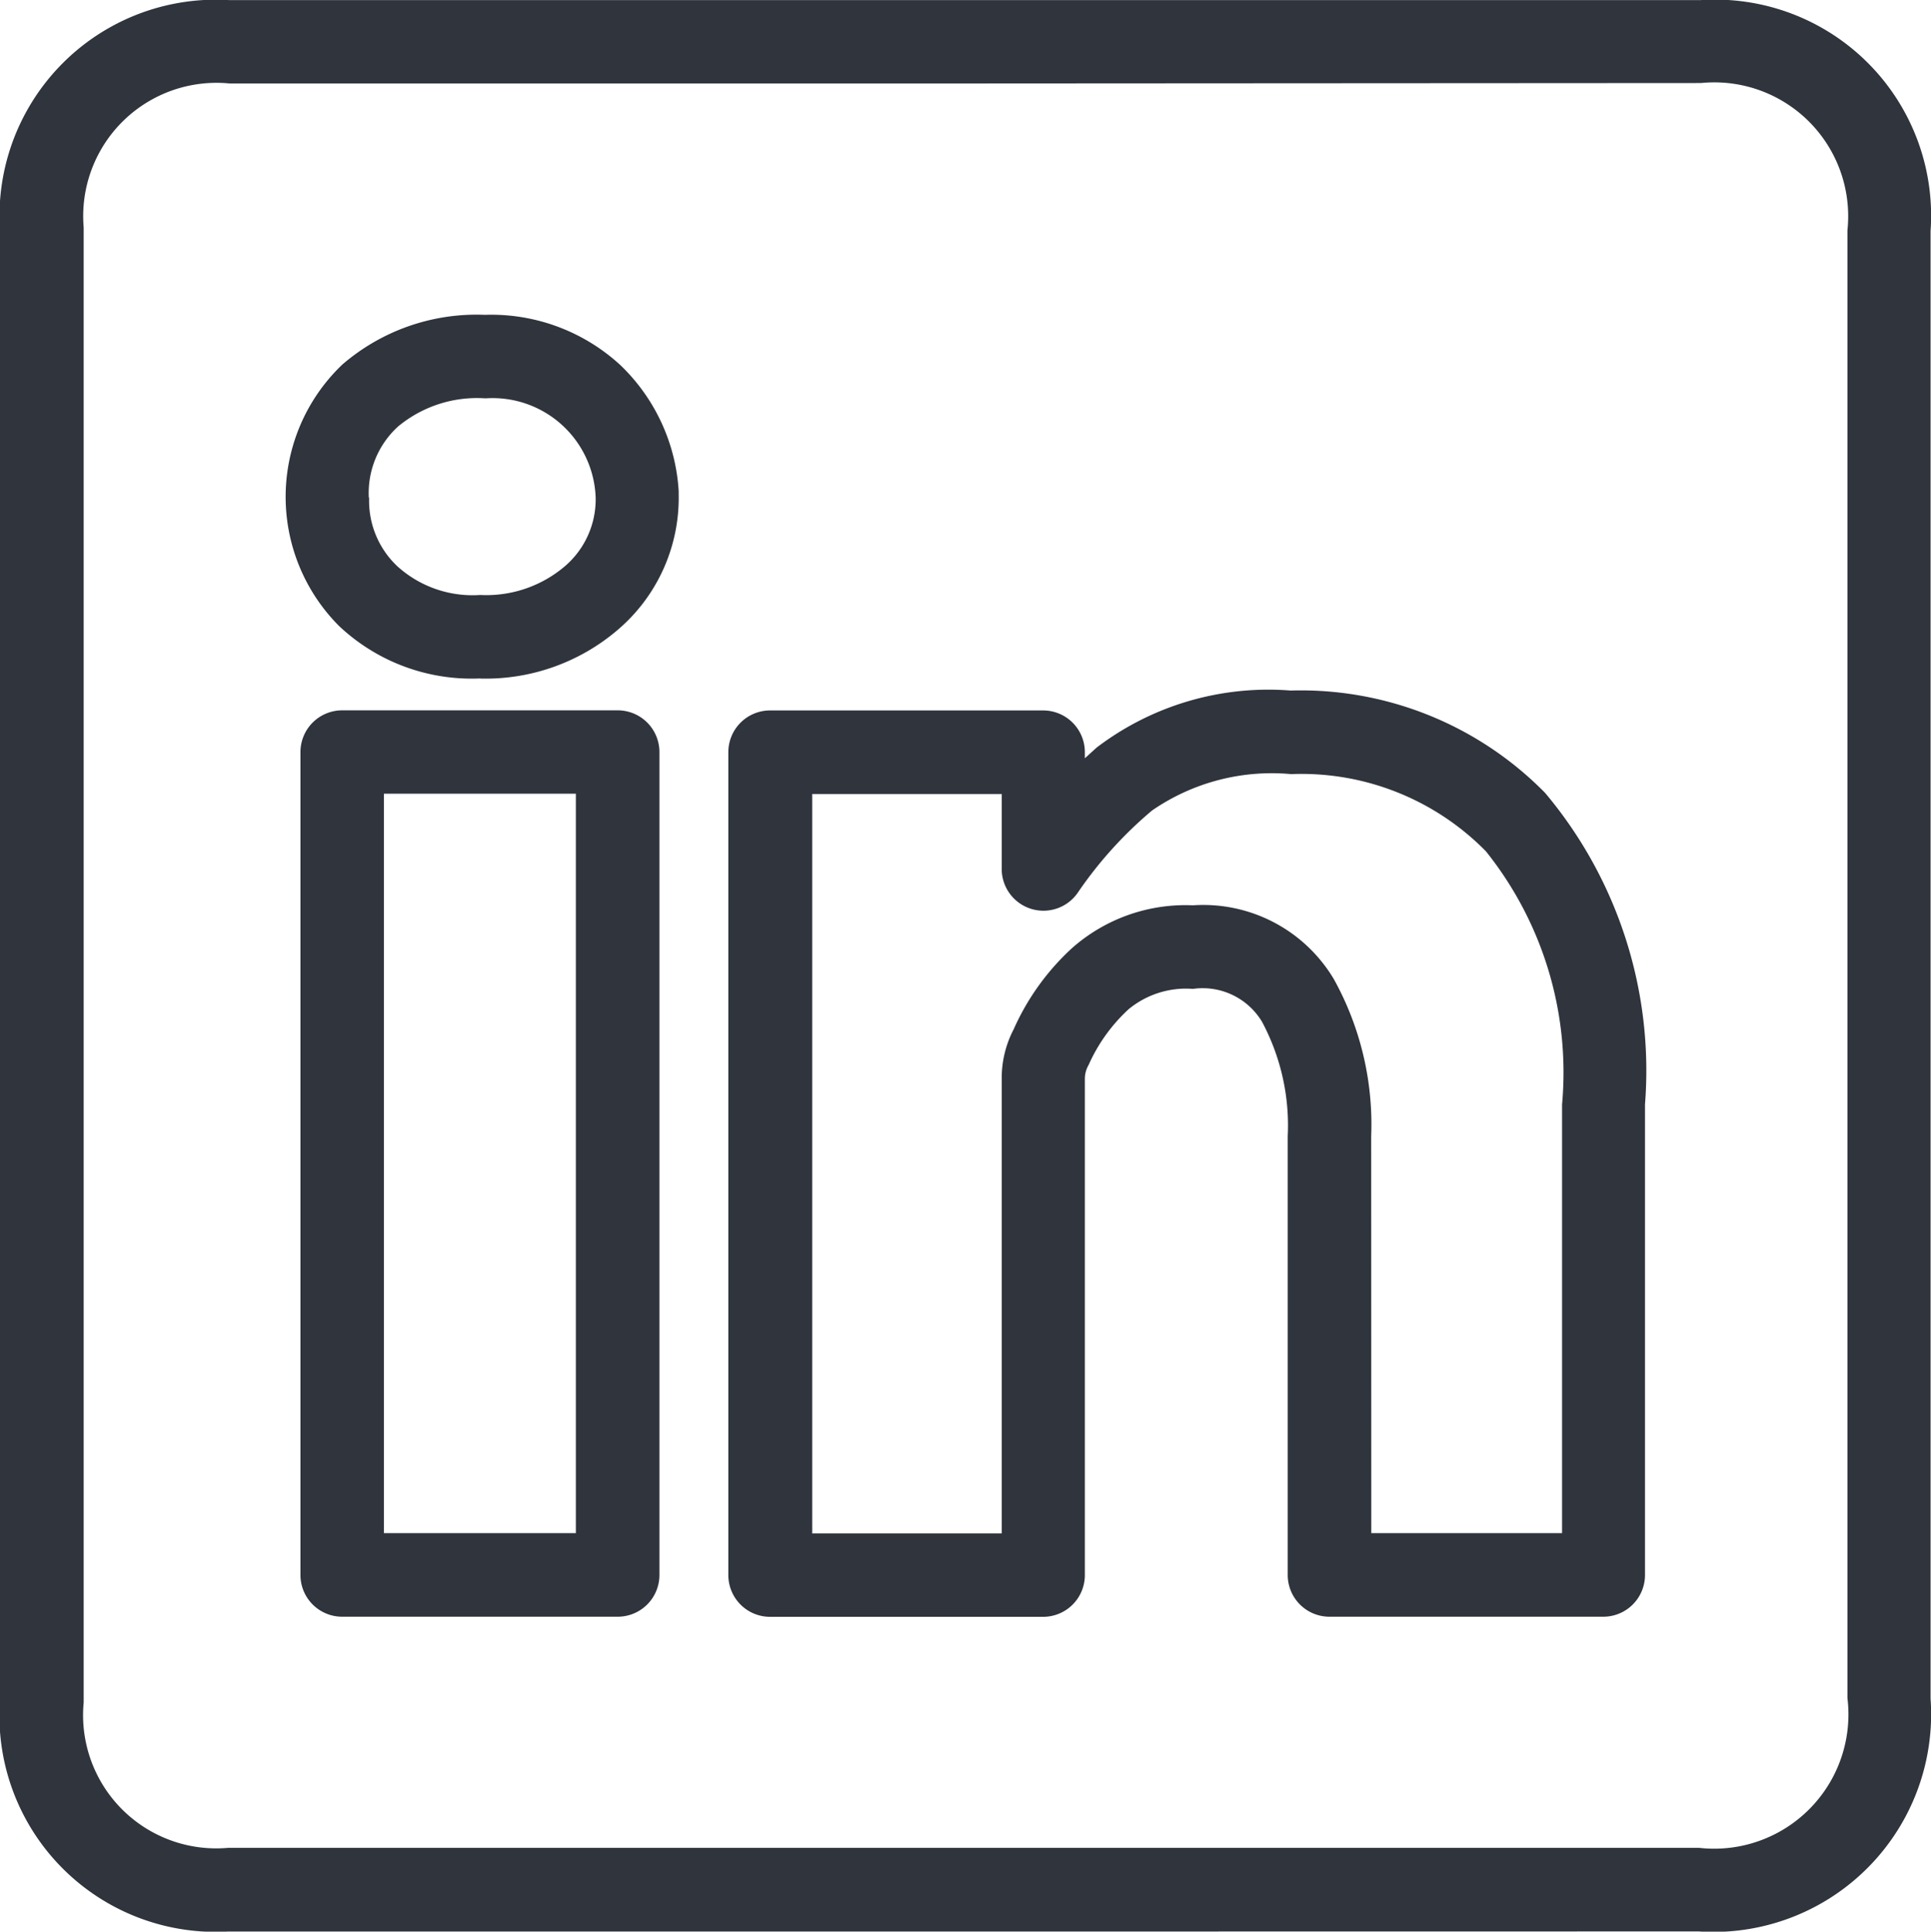 <svg xmlns="http://www.w3.org/2000/svg" id="Social_-_LinkedIn" data-name="Social - LinkedIn" width="18.047" height="18.051" viewBox="0 0 18.047 18.051"><g id="Group_74" data-name="Group 74" transform="translate(0)"><path id="Path_41" data-name="Path 41" d="M182.6,3281.476h-6.879a2.021,2.021,0,0,1-2.129-2.137q0-6.893,0-13.787a2.022,2.022,0,0,1,2.145-2.125h13.75a2.019,2.019,0,0,1,2.15,2.157q0,2.413,0,4.825v8.89a2.035,2.035,0,0,1-2.166,2.176Zm.012-17.27H175.74a1.246,1.246,0,0,0-1.364,1.345q0,6.892,0,13.785a1.245,1.245,0,0,0,1.349,1.358q6.876,0,13.75,0a1.255,1.255,0,0,0,1.385-1.4v-8.89q0-2.413,0-4.825a1.251,1.251,0,0,0-1.369-1.377Z" transform="translate(-173.594 -3263.426)" fill="#2f343d"></path></g><g id="Group_75" data-name="Group 75" transform="translate(2.667 2.942)"><path id="Path_42" data-name="Path 42" d="M192.752,3283.132h-2.564a.39.39,0,0,1-.39-.39v-4.1a2.053,2.053,0,0,0-.241-1.071.647.647,0,0,0-.645-.306.844.844,0,0,0-.6.189,1.581,1.581,0,0,0-.375.522.26.26,0,0,0-.035.132v4.635a.39.39,0,0,1-.39.39h-2.552a.39.39,0,0,1-.39-.39v-7.69a.39.39,0,0,1,.39-.39h2.552a.39.39,0,0,1,.39.39v.057l.11-.1a2.65,2.65,0,0,1,1.813-.533,3.2,3.2,0,0,1,2.378.956h0a4.031,4.031,0,0,1,.934,2.911v4.4A.39.39,0,0,1,192.752,3283.132Zm-2.173-.781h1.783v-4.007a3.307,3.307,0,0,0-.712-2.365h0a2.416,2.416,0,0,0-1.82-.721,1.97,1.97,0,0,0-1.3.34,3.79,3.79,0,0,0-.688.759.39.39,0,0,1-.717-.213v-.7h-1.771v6.91h1.771v-4.245a.988.988,0,0,1,.112-.467,2.29,2.29,0,0,1,.545-.758,1.6,1.6,0,0,1,1.13-.4,1.421,1.421,0,0,1,1.316.688,2.8,2.8,0,0,1,.35,1.47Zm-7.043.781h-2.575a.39.39,0,0,1-.39-.39v-7.69a.39.39,0,0,1,.39-.39h2.575a.39.39,0,0,1,.39.39v7.69A.39.39,0,0,1,183.536,3283.132Zm-2.185-.781h1.794v-6.91h-1.794Zm.9-7.987a1.807,1.807,0,0,1-1.319-.49,1.708,1.708,0,0,1,.03-2.443,1.92,1.92,0,0,1,1.332-.465,1.783,1.783,0,0,1,1.266.469l0,0a1.778,1.778,0,0,1,.546,1.18v.014l0,.017v0a1.621,1.621,0,0,1-.53,1.229A1.9,1.9,0,0,1,182.248,3274.365Zm-1.038-1.689a.838.838,0,0,0,.264.641,1.047,1.047,0,0,0,.774.268,1.132,1.132,0,0,0,.8-.276.823.823,0,0,0,.279-.633.964.964,0,0,0-1.022-.929c-.009,0-.011,0-.016,0a1.155,1.155,0,0,0-.808.263A.84.84,0,0,0,181.21,3272.675Z" transform="translate(-180.43 -3270.966)" fill="#2f343d"></path></g></svg>